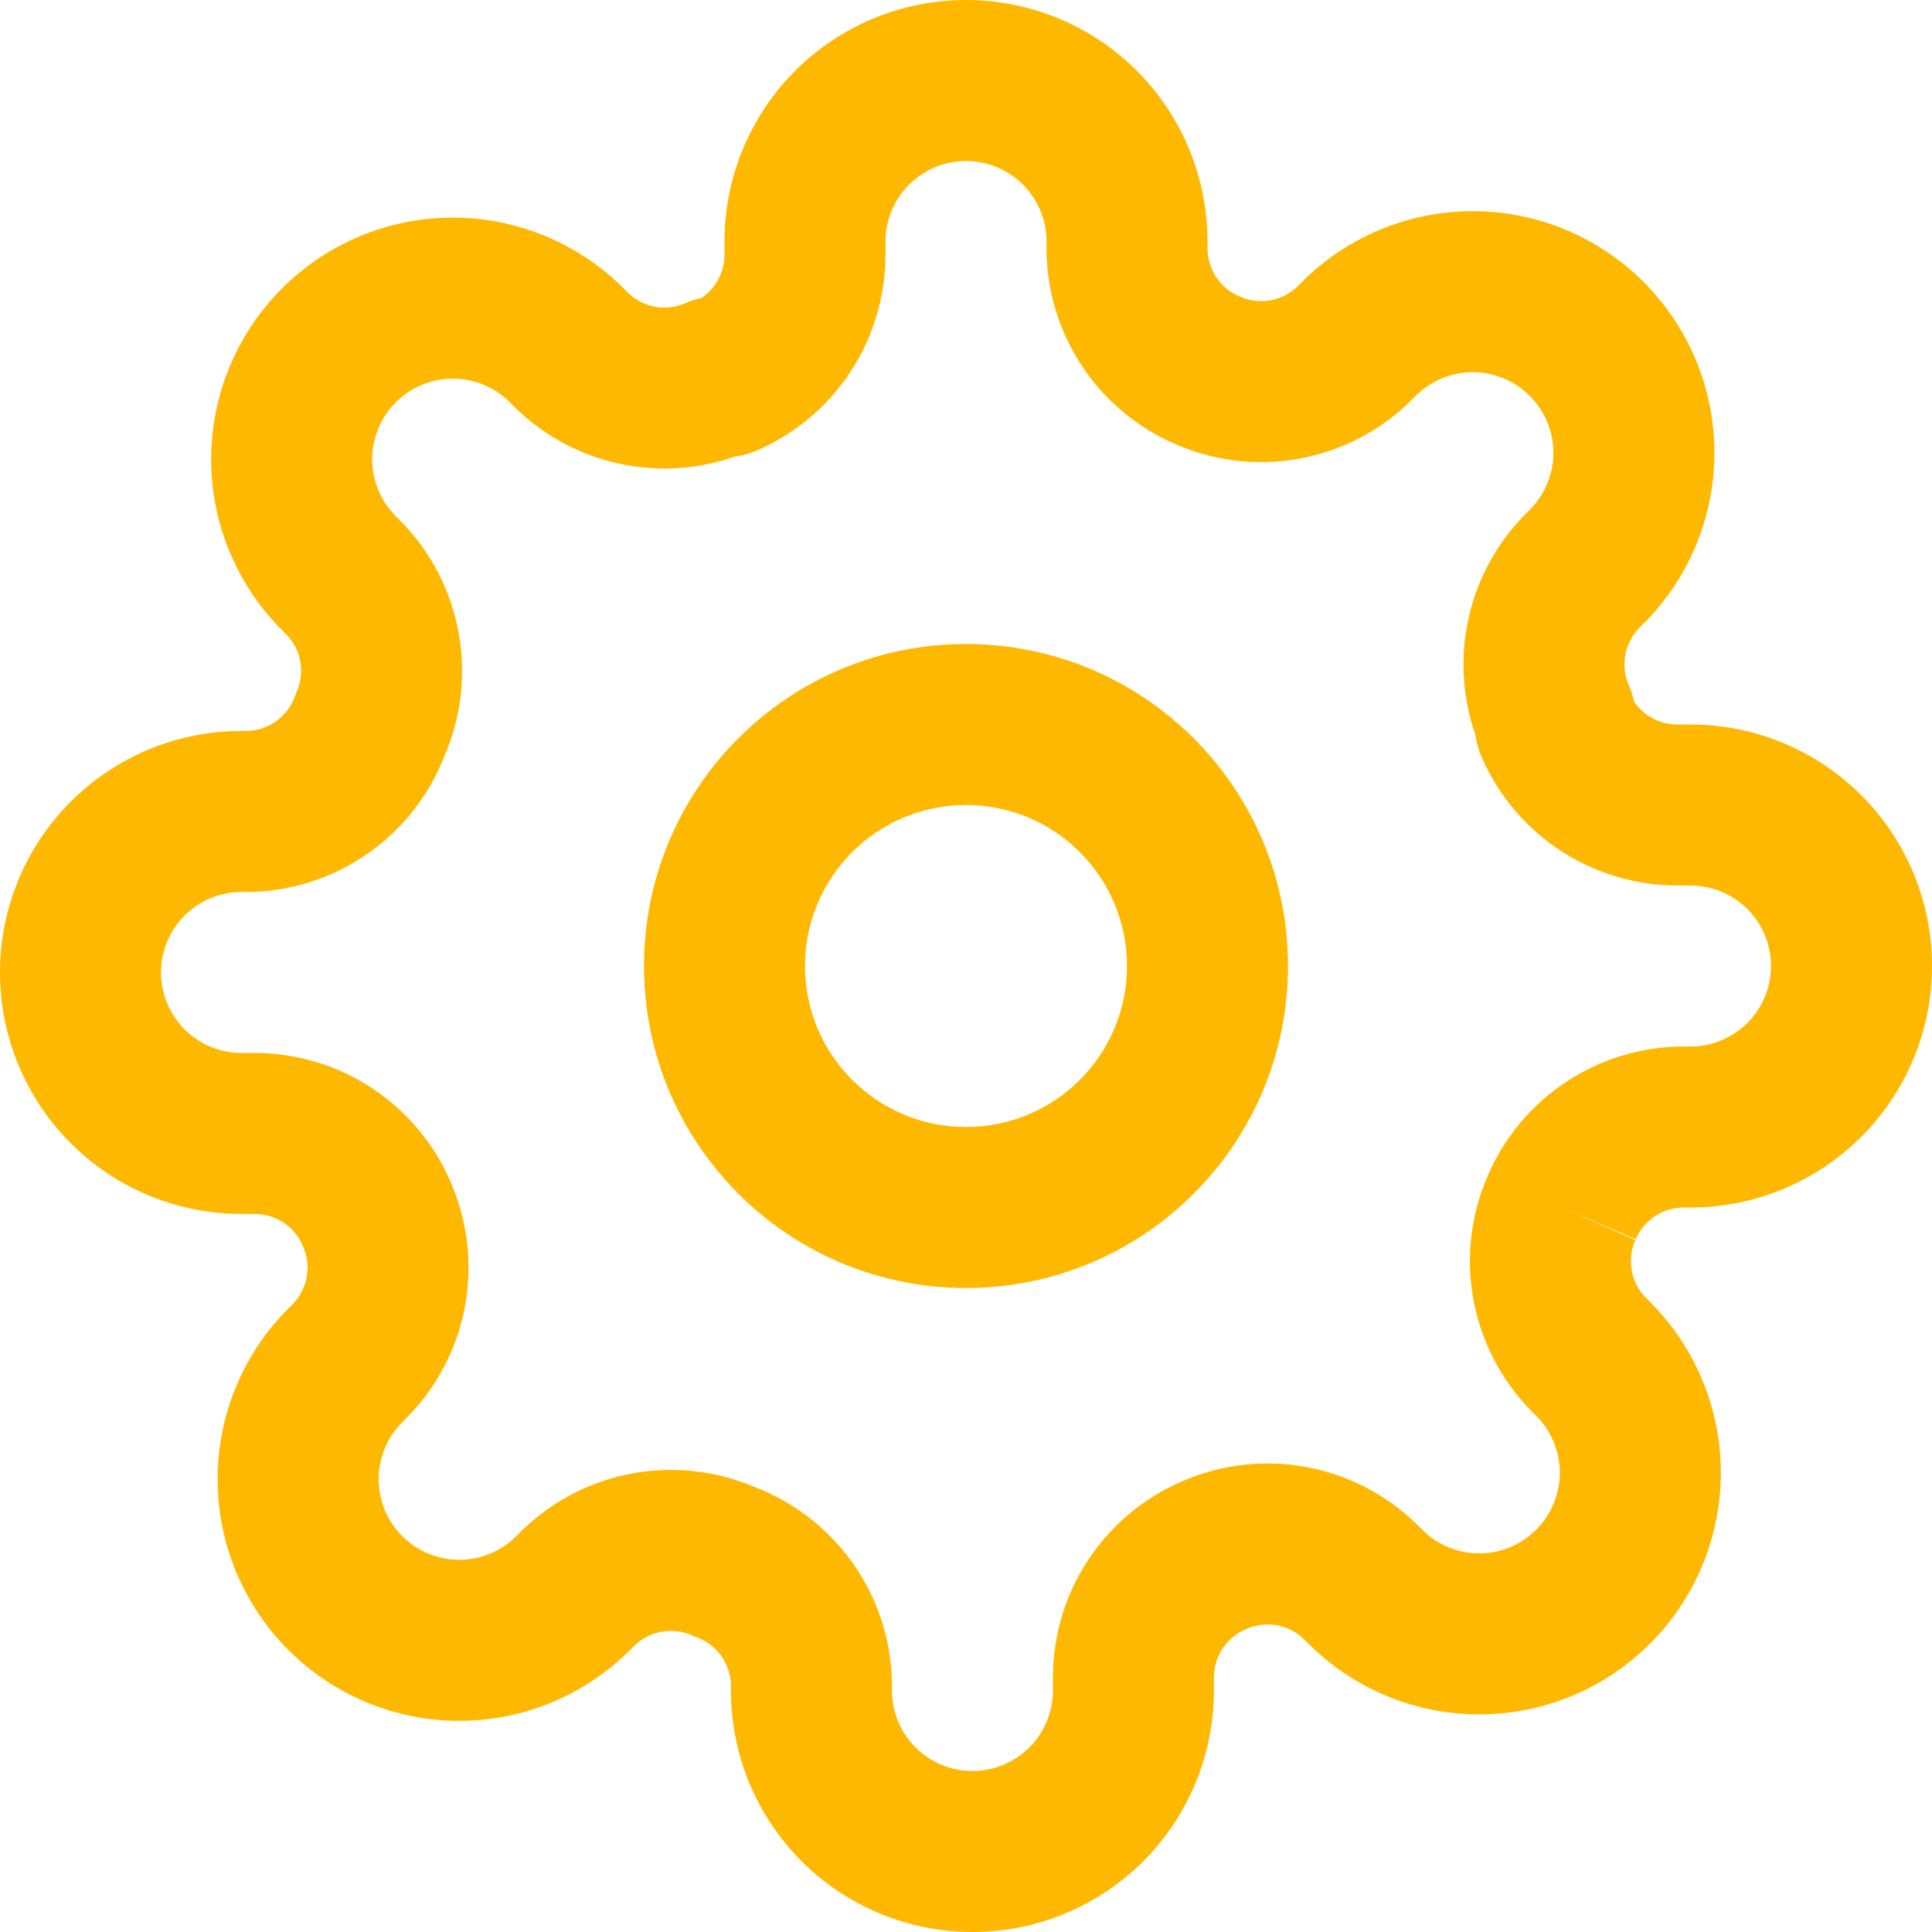 <svg width="30" height="30" viewBox="0 0 30 30" fill="none" xmlns="http://www.w3.org/2000/svg">
<path fill-rule="evenodd" clip-rule="evenodd" d="M15 12.5C13.619 12.5 12.5 13.619 12.5 15C12.5 16.381 13.619 17.5 15 17.5C16.381 17.5 17.5 16.381 17.5 15C17.5 13.619 16.381 12.5 15 12.5ZM10 15C10 12.239 12.239 10 15 10C17.761 10 20 12.239 20 15C20 17.761 17.761 20 15 20C12.239 20 10 17.761 10 15Z" fill="#FFB800"/>
<path fill-rule="evenodd" clip-rule="evenodd" d="M15 2.5C14.668 2.5 14.351 2.632 14.116 2.866C13.882 3.101 13.75 3.418 13.75 3.75V3.967C13.747 4.614 13.556 5.245 13.199 5.783C12.843 6.322 12.336 6.744 11.742 6.999C11.637 7.044 11.525 7.075 11.412 7.089C10.873 7.278 10.292 7.325 9.726 7.222C9.075 7.104 8.474 6.794 8.001 6.331L7.991 6.321L7.916 6.246C7.8 6.13 7.662 6.037 7.51 5.975C7.358 5.912 7.196 5.879 7.031 5.879C6.867 5.879 6.704 5.912 6.553 5.975C6.401 6.037 6.263 6.13 6.147 6.246L6.146 6.247C6.03 6.363 5.937 6.501 5.875 6.653C5.812 6.804 5.779 6.967 5.779 7.131C5.779 7.296 5.812 7.458 5.875 7.61C5.937 7.762 6.03 7.9 6.146 8.016L6.231 8.101C6.694 8.574 7.004 9.175 7.122 9.826C7.238 10.464 7.164 11.123 6.909 11.719C6.677 12.327 6.271 12.853 5.741 13.232C5.201 13.619 4.556 13.834 3.892 13.85L3.862 13.85H3.75C3.418 13.85 3.101 13.982 2.866 14.216C2.632 14.45 2.5 14.768 2.5 15.1C2.5 15.431 2.632 15.749 2.866 15.984C3.101 16.218 3.418 16.35 3.75 16.35H3.967C4.614 16.353 5.245 16.544 5.783 16.901C6.32 17.256 6.742 17.76 6.996 18.351C7.261 18.955 7.34 19.625 7.222 20.274C7.104 20.925 6.794 21.526 6.331 21.999L6.321 22.009L6.246 22.084C6.13 22.2 6.037 22.338 5.975 22.49C5.912 22.642 5.879 22.805 5.879 22.969C5.879 23.133 5.912 23.296 5.975 23.447C6.037 23.599 6.13 23.737 6.246 23.853L6.247 23.854C6.363 23.97 6.501 24.062 6.653 24.125C6.804 24.188 6.967 24.221 7.131 24.221C7.296 24.221 7.458 24.188 7.61 24.125C7.762 24.062 7.9 23.97 8.016 23.854L8.101 23.769C8.574 23.306 9.175 22.996 9.826 22.878C10.464 22.762 11.122 22.836 11.719 23.091C12.327 23.323 12.853 23.729 13.232 24.259C13.619 24.799 13.834 25.444 13.85 26.108L13.85 26.137V26.25C13.85 26.581 13.982 26.899 14.216 27.134C14.45 27.368 14.768 27.5 15.1 27.5C15.431 27.5 15.749 27.368 15.984 27.134C16.218 26.899 16.35 26.581 16.35 26.25V26.038L16.35 26.032C16.353 25.387 16.544 24.755 16.901 24.217C17.256 23.68 17.76 23.258 18.352 23.004C18.955 22.739 19.625 22.66 20.274 22.778C20.925 22.896 21.526 23.206 21.999 23.669L22.009 23.679L22.084 23.754C22.2 23.87 22.338 23.962 22.49 24.025C22.642 24.088 22.805 24.121 22.969 24.121C23.133 24.121 23.296 24.088 23.447 24.025C23.599 23.962 23.737 23.87 23.853 23.754L23.854 23.753C23.97 23.637 24.062 23.499 24.125 23.347C24.188 23.196 24.221 23.033 24.221 22.869C24.221 22.704 24.188 22.542 24.125 22.39C24.062 22.238 23.97 22.101 23.854 21.984L23.769 21.899C23.306 21.426 22.996 20.825 22.878 20.174C22.76 19.525 22.839 18.855 23.104 18.252C23.358 17.66 23.78 17.156 24.317 16.801C24.855 16.444 25.486 16.253 26.133 16.25L26.137 16.25L26.25 16.25C26.581 16.25 26.899 16.118 27.134 15.884C27.368 15.649 27.5 15.332 27.5 15C27.5 14.668 27.368 14.351 27.134 14.116C26.899 13.882 26.581 13.75 26.25 13.75H26.038L26.032 13.75C25.387 13.747 24.755 13.556 24.217 13.199C23.678 12.843 23.256 12.336 23.001 11.742C22.956 11.637 22.925 11.525 22.91 11.412C22.722 10.873 22.675 10.292 22.778 9.726C22.896 9.075 23.206 8.474 23.669 8.001L23.679 7.991L23.754 7.916C23.87 7.8 23.962 7.662 24.025 7.51C24.088 7.358 24.121 7.196 24.121 7.031C24.121 6.867 24.088 6.704 24.025 6.553C23.962 6.401 23.87 6.263 23.754 6.147L23.753 6.146C23.637 6.03 23.499 5.937 23.347 5.875C23.196 5.812 23.033 5.779 22.869 5.779C22.704 5.779 22.542 5.812 22.39 5.875C22.238 5.937 22.101 6.03 21.984 6.146L21.899 6.231C21.426 6.694 20.825 7.004 20.174 7.122C19.525 7.24 18.855 7.161 18.251 6.896C17.66 6.641 17.156 6.22 16.801 5.683C16.444 5.145 16.253 4.513 16.25 3.867L16.25 3.862V3.75C16.25 3.418 16.118 3.101 15.884 2.866C15.649 2.632 15.332 2.5 15 2.5ZM24.25 18.75L25.394 19.255C25.328 19.403 25.308 19.568 25.337 19.728C25.366 19.886 25.441 20.032 25.552 20.147L25.621 20.216C25.621 20.216 25.621 20.215 25.621 20.216C25.969 20.564 26.246 20.978 26.435 21.433C26.624 21.888 26.721 22.376 26.721 22.869C26.721 23.362 26.624 23.849 26.435 24.305C26.246 24.76 25.97 25.174 25.621 25.522L24.738 24.637L25.622 25.521C25.274 25.87 24.86 26.146 24.405 26.335C23.95 26.524 23.462 26.621 22.969 26.621C22.476 26.621 21.988 26.524 21.533 26.335C21.078 26.146 20.664 25.87 20.316 25.521C20.316 25.521 20.316 25.521 20.316 25.521L20.247 25.452C20.132 25.341 19.986 25.266 19.828 25.237C19.668 25.209 19.503 25.228 19.355 25.294L19.342 25.299C19.197 25.361 19.073 25.465 18.985 25.597C18.898 25.729 18.851 25.883 18.85 26.041V26.25C18.85 27.245 18.455 28.198 17.752 28.902C17.048 29.605 16.095 30 15.1 30C14.105 30 13.152 29.605 12.448 28.902C11.745 28.198 11.35 27.245 11.35 26.25V26.155C11.344 25.997 11.292 25.843 11.199 25.713C11.104 25.581 10.972 25.479 10.819 25.423C10.794 25.414 10.769 25.404 10.745 25.394C10.597 25.328 10.432 25.308 10.272 25.337C10.114 25.366 9.968 25.441 9.853 25.552L9.784 25.621C9.784 25.621 9.785 25.621 9.784 25.621C9.436 25.969 9.022 26.246 8.567 26.435C8.112 26.624 7.624 26.721 7.131 26.721C6.638 26.721 6.15 26.624 5.695 26.435C5.24 26.246 4.827 25.97 4.479 25.622C4.13 25.274 3.854 24.86 3.665 24.405C3.476 23.95 3.379 23.462 3.379 22.969C3.379 22.476 3.476 21.988 3.665 21.533C3.854 21.078 4.13 20.664 4.479 20.316L4.548 20.247C4.659 20.132 4.734 19.986 4.763 19.828C4.792 19.668 4.772 19.503 4.706 19.355L4.701 19.342C4.639 19.197 4.535 19.073 4.403 18.985C4.271 18.898 4.117 18.851 3.959 18.85H3.75C2.755 18.85 1.802 18.455 1.098 17.752C0.395 17.048 0 16.095 0 15.1C0 14.105 0.395 13.152 1.098 12.448C1.802 11.745 2.755 11.35 3.75 11.35H3.845C4.004 11.344 4.157 11.292 4.287 11.199C4.42 11.104 4.521 10.972 4.577 10.819C4.586 10.794 4.596 10.769 4.606 10.745C4.672 10.597 4.692 10.432 4.663 10.272C4.634 10.114 4.559 9.968 4.448 9.853L4.379 9.784C4.03 9.436 3.754 9.023 3.565 8.567C3.376 8.112 3.279 7.624 3.279 7.131C3.279 6.638 3.376 6.15 3.565 5.695C3.754 5.24 4.03 4.827 4.379 4.479C4.727 4.13 5.14 3.854 5.595 3.665C6.05 3.476 6.538 3.379 7.031 3.379C7.524 3.379 8.012 3.476 8.467 3.665C8.923 3.854 9.336 4.13 9.684 4.479L9.753 4.548C9.868 4.659 10.014 4.734 10.172 4.763C10.332 4.792 10.497 4.772 10.645 4.706C10.725 4.671 10.809 4.644 10.894 4.627C10.981 4.567 11.056 4.492 11.115 4.403C11.202 4.271 11.249 4.117 11.25 3.959V3.75C11.25 2.755 11.645 1.802 12.348 1.098C13.052 0.395 14.005 0 15 0C15.995 0 16.948 0.395 17.652 1.098C18.355 1.802 18.75 2.755 18.75 3.75V3.859C18.751 4.017 18.798 4.171 18.885 4.303C18.973 4.435 19.097 4.539 19.242 4.601L19.255 4.606C19.403 4.672 19.568 4.692 19.728 4.663C19.886 4.634 20.032 4.559 20.147 4.448L20.216 4.379C20.564 4.03 20.977 3.754 21.433 3.565C21.888 3.376 22.376 3.279 22.869 3.279C23.362 3.279 23.849 3.376 24.305 3.565C24.76 3.754 25.174 4.03 25.522 4.379C25.87 4.727 26.146 5.14 26.335 5.595C26.524 6.05 26.621 6.538 26.621 7.031C26.621 7.524 26.524 8.012 26.335 8.467C26.146 8.922 25.87 9.336 25.521 9.684C25.521 9.684 25.522 9.684 25.521 9.684L25.452 9.753C25.341 9.868 25.266 10.014 25.237 10.172C25.209 10.332 25.228 10.497 25.294 10.645C25.329 10.725 25.356 10.809 25.373 10.894C25.433 10.981 25.509 11.056 25.597 11.115C25.729 11.202 25.883 11.249 26.041 11.25H26.25C27.245 11.25 28.198 11.645 28.902 12.348C29.605 13.052 30 14.005 30 15C30 15.995 29.605 16.948 28.902 17.652C28.198 18.355 27.245 18.75 26.25 18.75H26.141C25.983 18.751 25.829 18.798 25.697 18.885C25.565 18.973 25.461 19.097 25.399 19.242L24.25 18.75Z" fill="#FFB800"/>
</svg>
